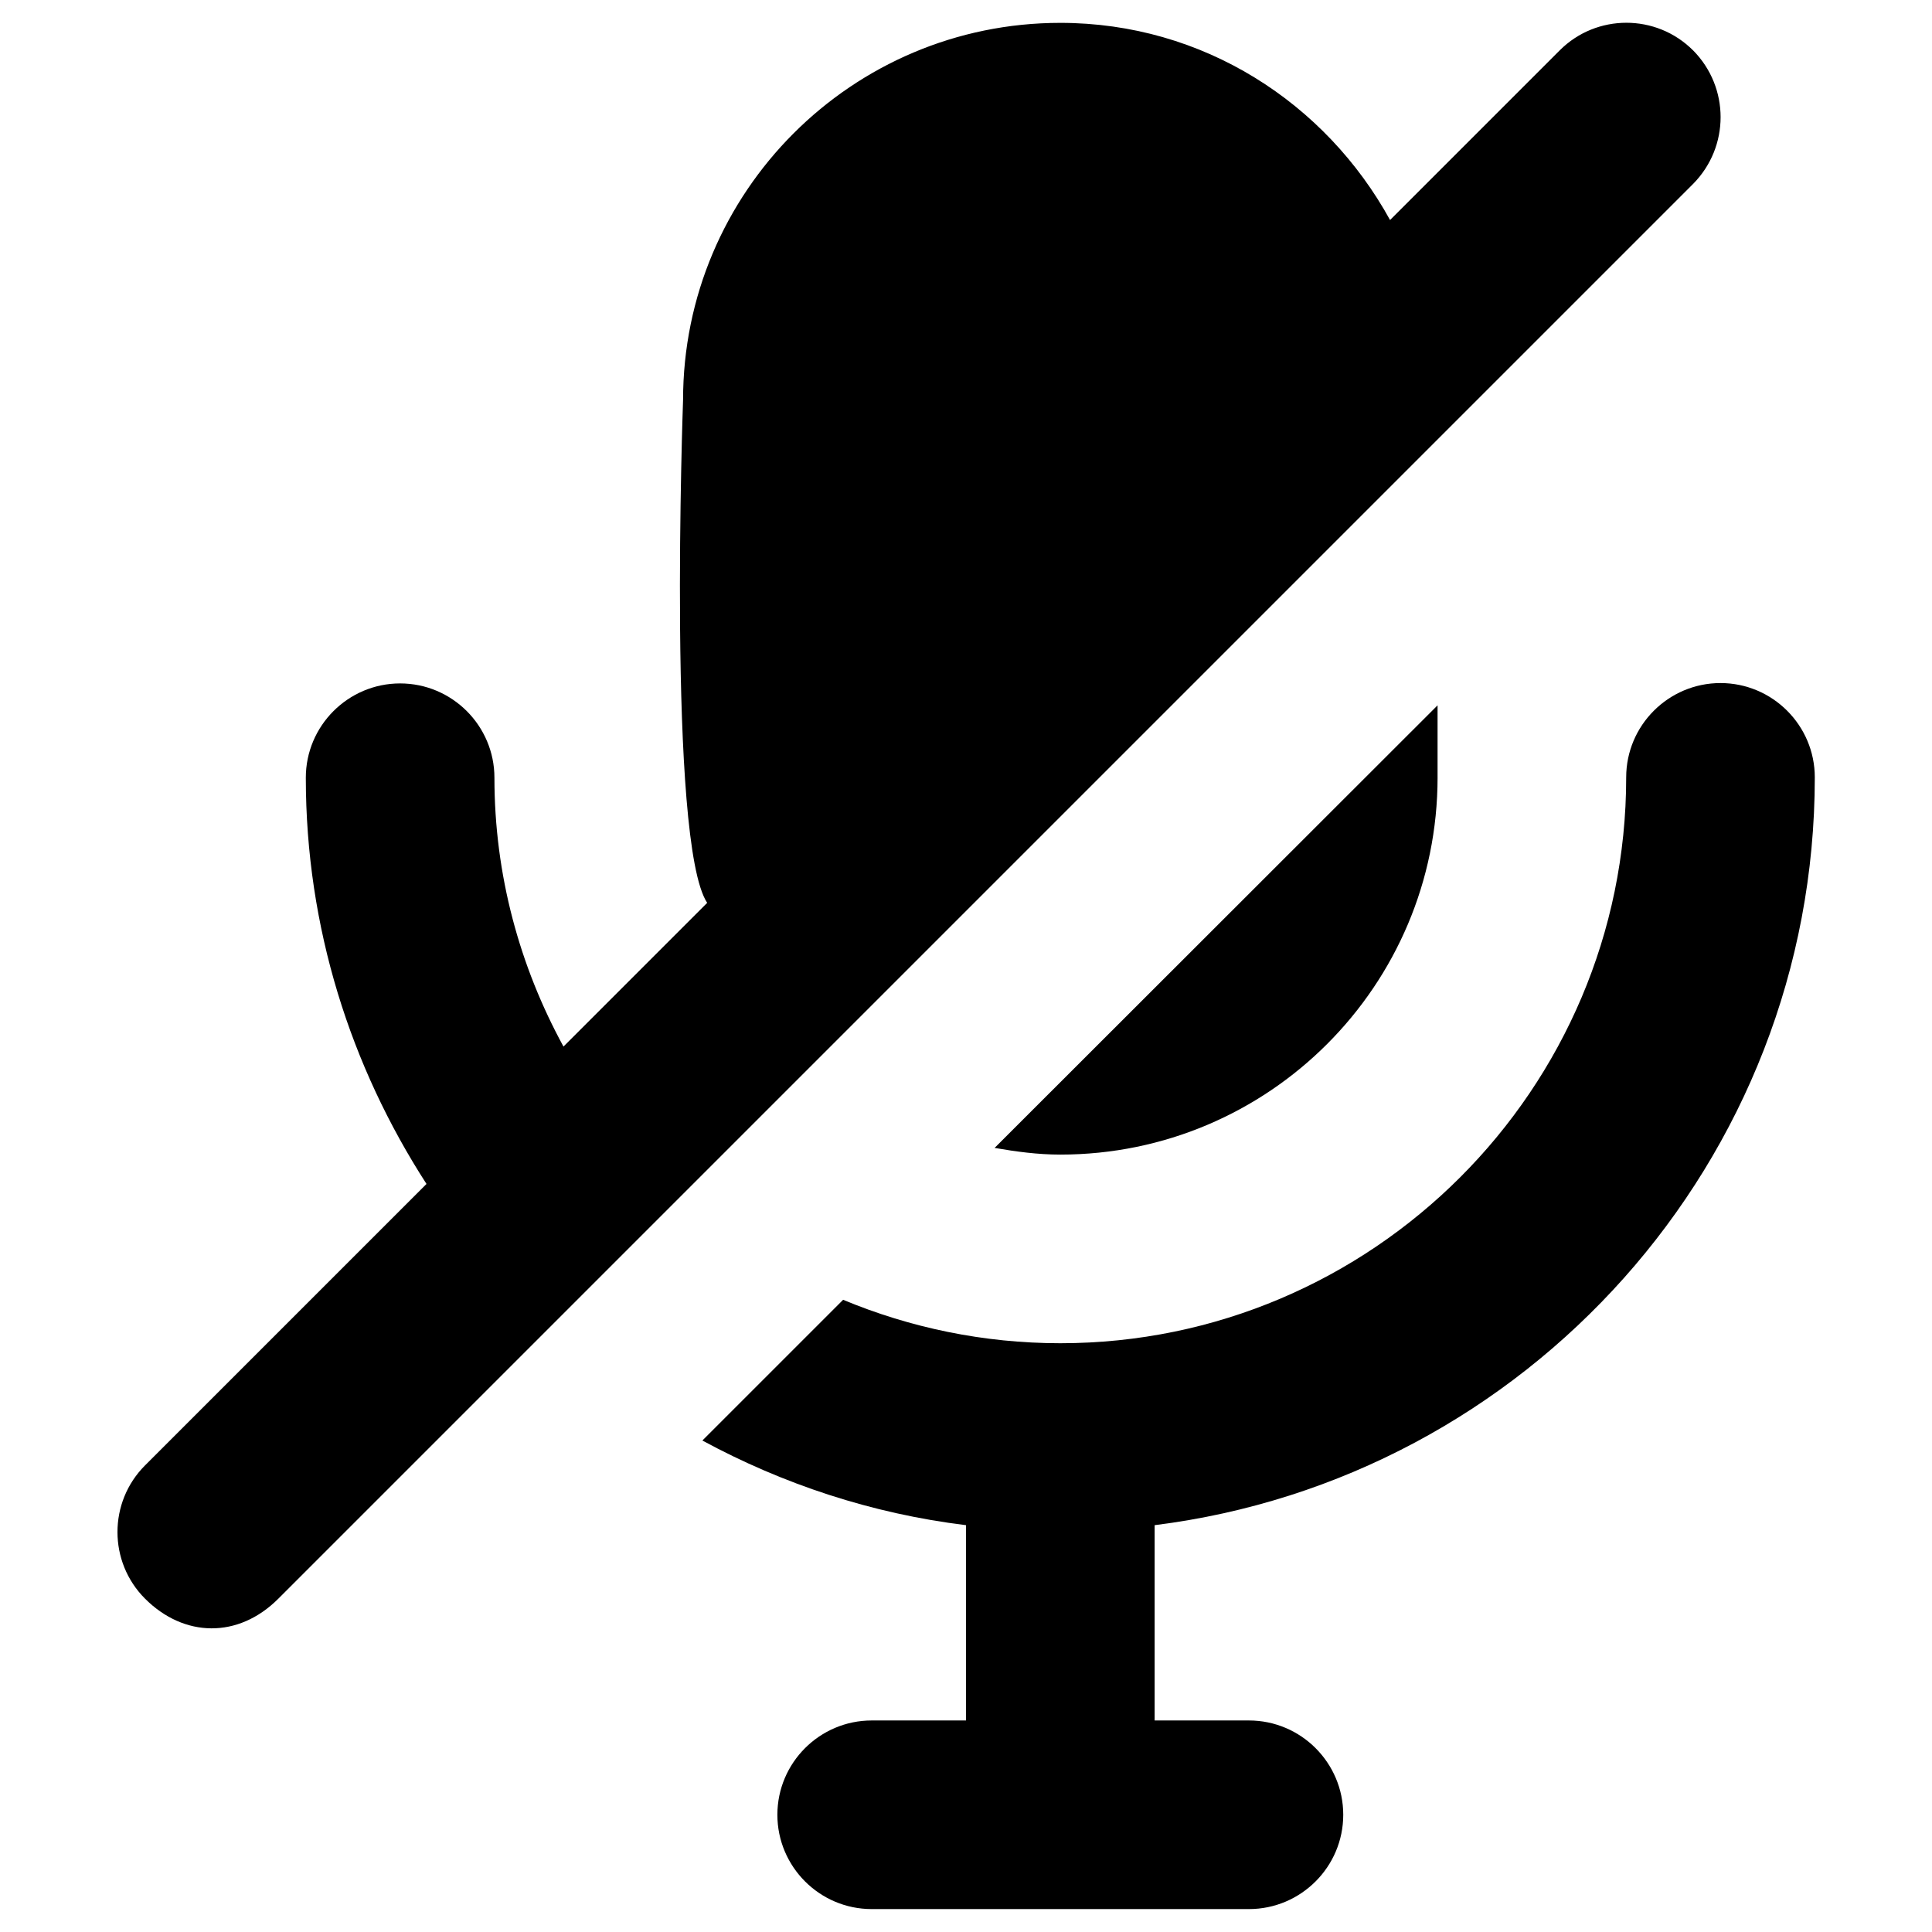 <?xml version="1.0" encoding="UTF-8"?>
<!-- Uploaded to: ICON Repo, www.iconrepo.com, Generator: ICON Repo Mixer Tools -->
<svg fill="#000000" width="800px" height="800px" version="1.1" viewBox="144 144 512 512" xmlns="http://www.w3.org/2000/svg">
 <g>
  <path d="m592.67 157.34c-9.742-9.742-25.586-9.742-35.324 0l-44.969 44.969c-17.027-30.996-49.5-52.25-87.383-52.25-55.203 0-99.977 44.773-99.977 99.977 0 0-4.231 117.2 6.394 133.23l-38.082 38.082c-11.609-21.254-18.301-45.461-18.301-71.242 0-13.777-11.219-24.992-24.992-24.992-13.777 0-24.992 11.219-24.992 24.992 0 39.754 11.906 76.555 31.98 107.65l-74.586 74.586c-9.742 9.742-9.742 25.586 0 35.324 10.332 10.332 24.699 10.629 35.324 0l374.91-374.91c9.738-9.84 9.738-25.582 0-35.422z"/>
  <path d="m624.94 350.01c0-13.777-11.219-24.992-24.992-24.992-13.777 0-24.992 11.219-24.992 24.992 0 82.656-67.305 149.96-149.96 149.96-20.367 0-39.852-4.133-57.562-11.512l-37.301 37.293c21.254 11.512 44.871 19.387 69.863 22.434v51.758h-24.992c-13.777 0-24.992 11.219-24.992 24.992 0 13.777 11.219 24.992 24.992 24.992h99.977c13.777 0 24.992-11.219 24.992-24.992 0-13.777-11.219-24.992-24.992-24.992h-24.992v-51.758c98.496-12.297 174.95-96.43 174.95-198.18z"/>
  <path d="m524.97 350.01v-19.09l-117.39 117.29c5.707 0.984 11.414 1.77 17.418 1.77 55.203 0 99.977-44.77 99.977-99.973z"/>
 </g>
</svg>